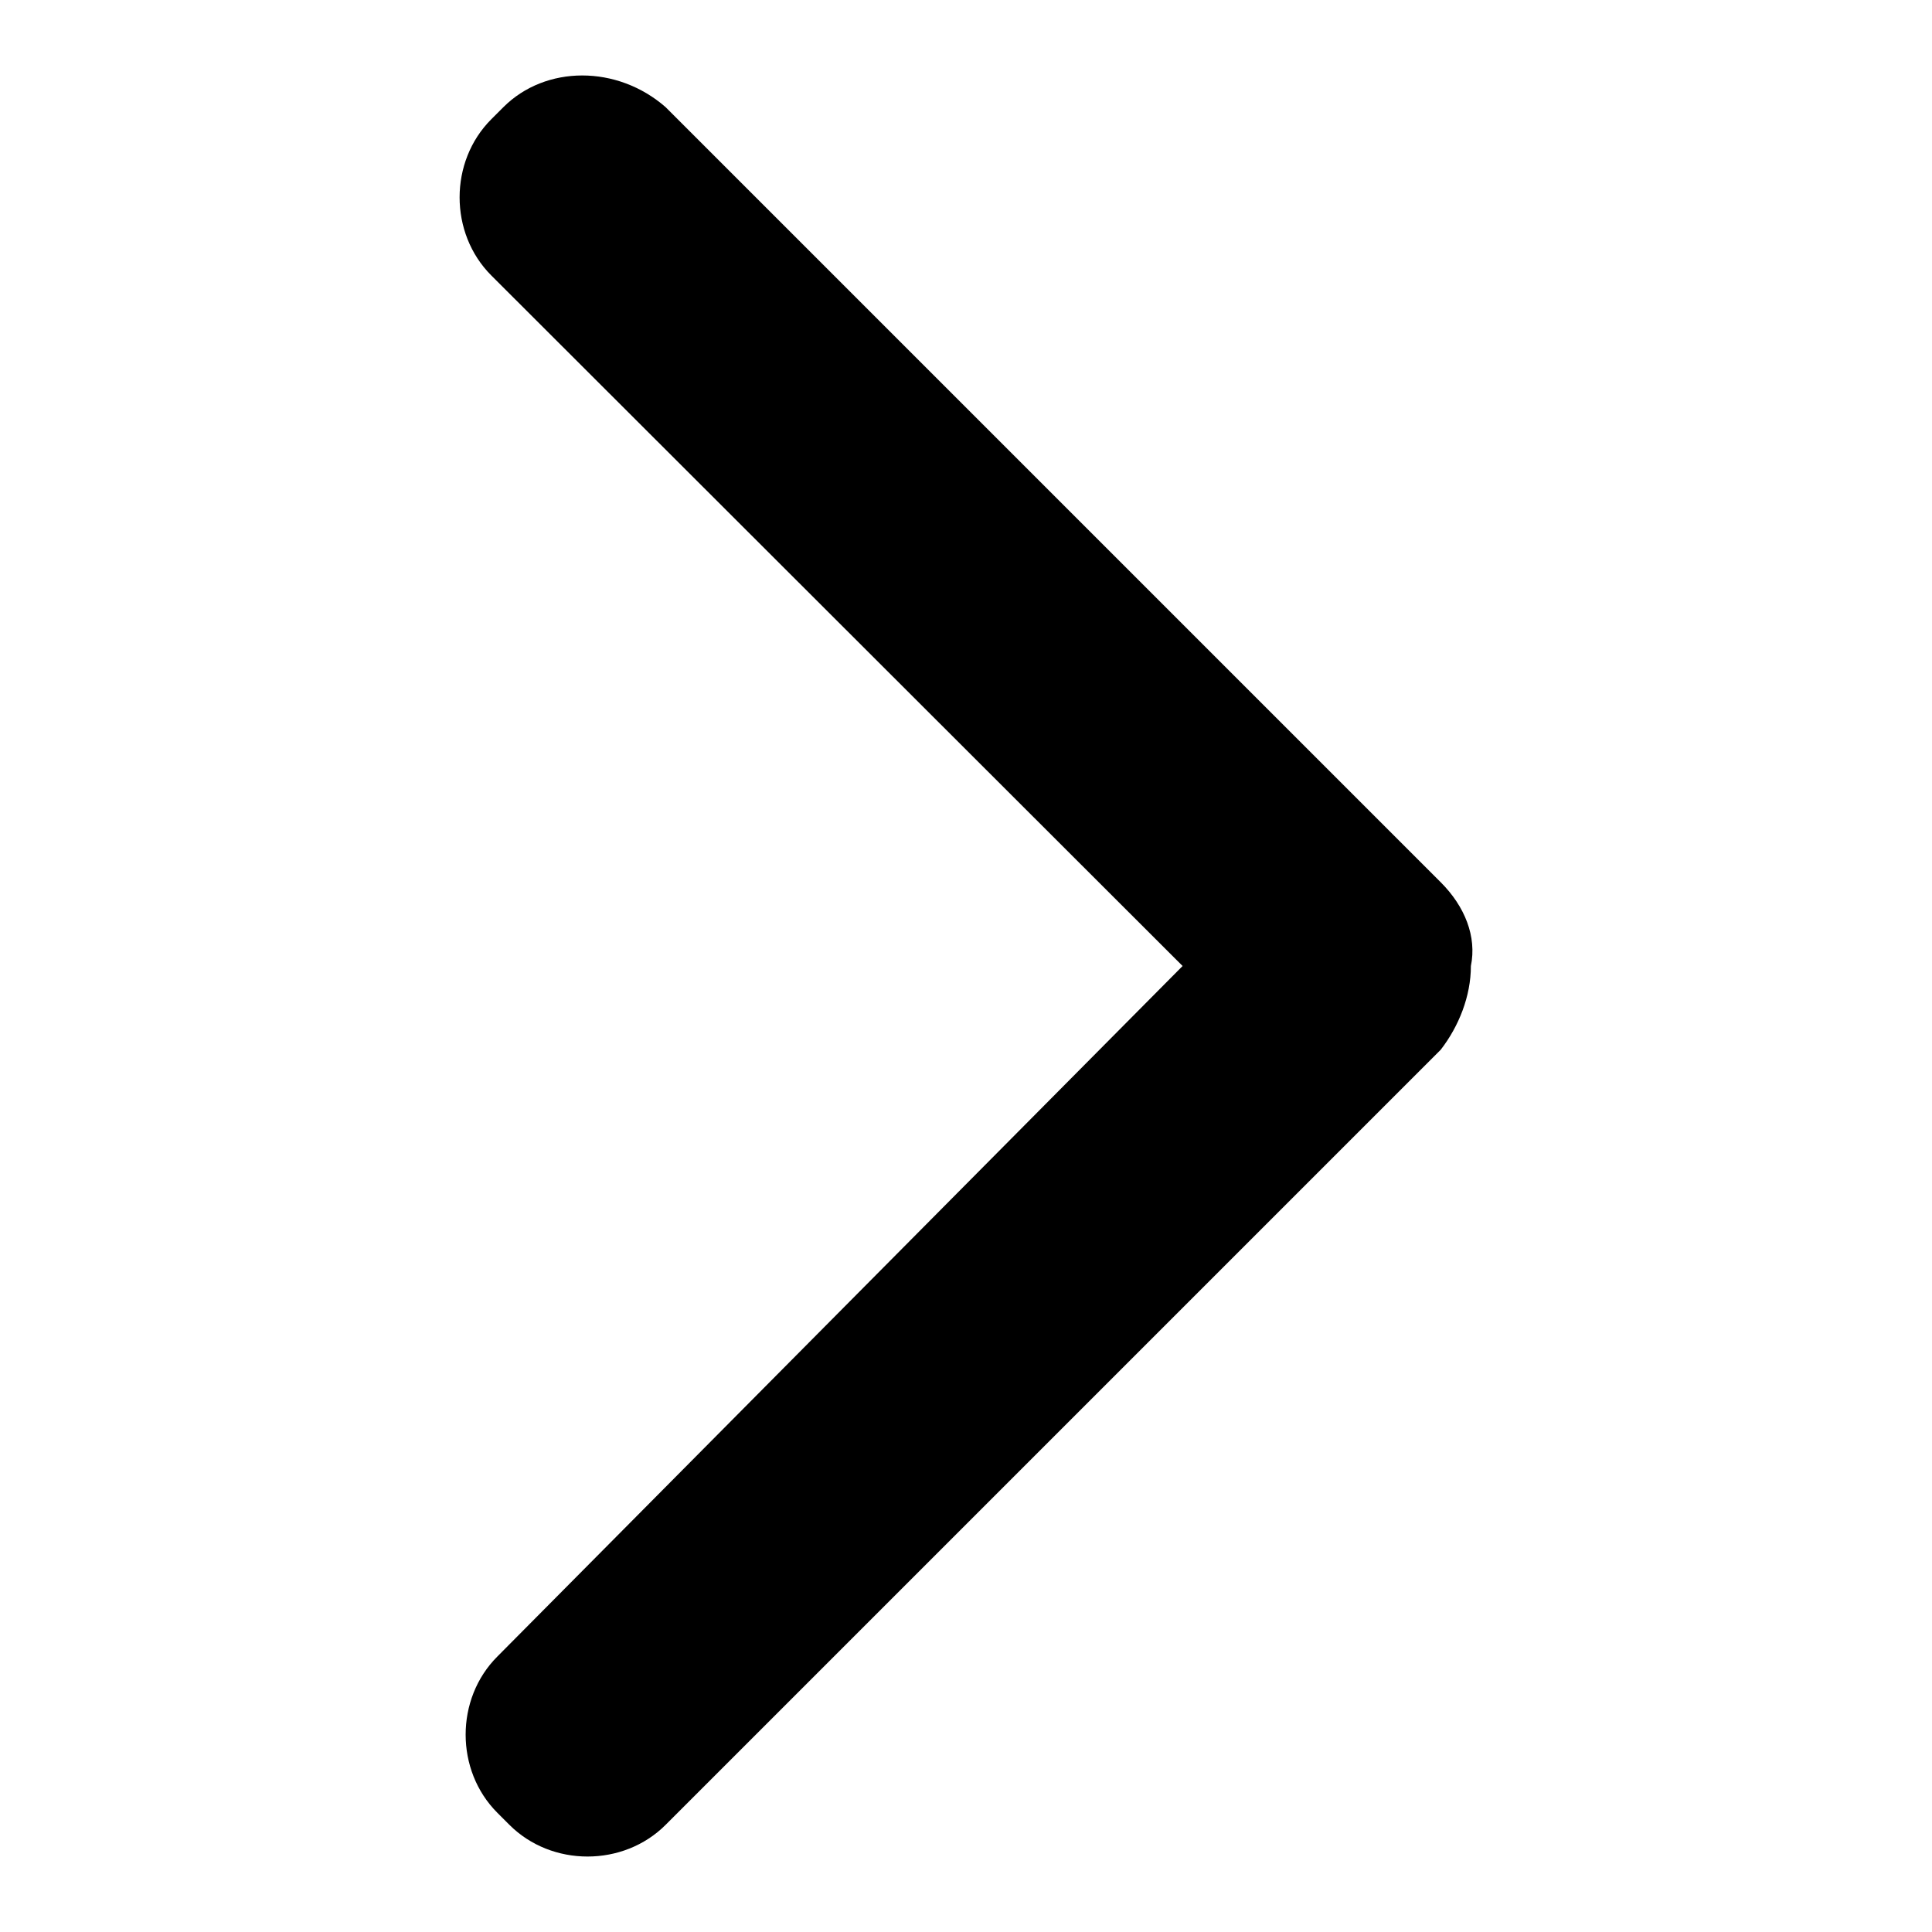 <?xml version="1.0" encoding="utf-8"?>
<!-- Svg Vector Icons : http://www.onlinewebfonts.com/icon -->
<!DOCTYPE svg PUBLIC "-//W3C//DTD SVG 1.1//EN" "http://www.w3.org/Graphics/SVG/1.1/DTD/svg11.dtd">
<svg version="1.1" xmlns="http://www.w3.org/2000/svg" xmlns:xlink="http://www.w3.org/1999/xlink" x="0px" y="0px" viewBox="0 0 256 256" enable-background="new 0 0 256 256" xml:space="preserve">
<g> <path fill="#000000" d="M156.7,128L65.1,36.5c-5.6-5.6-5.6-15.1,0-20.7l1.6-1.6c5.6-5.6,15.1-5.6,21.5,0l102.7,102.7 c3.2,3.2,4.8,7.2,4,11.1c0,4-1.6,8-4,11.1L88.2,241.8c-5.6,5.6-15.1,5.6-20.7,0l-1.6-1.6c-5.6-5.6-5.6-15.1,0-20.7L156.7,128z"/></g>
</svg>